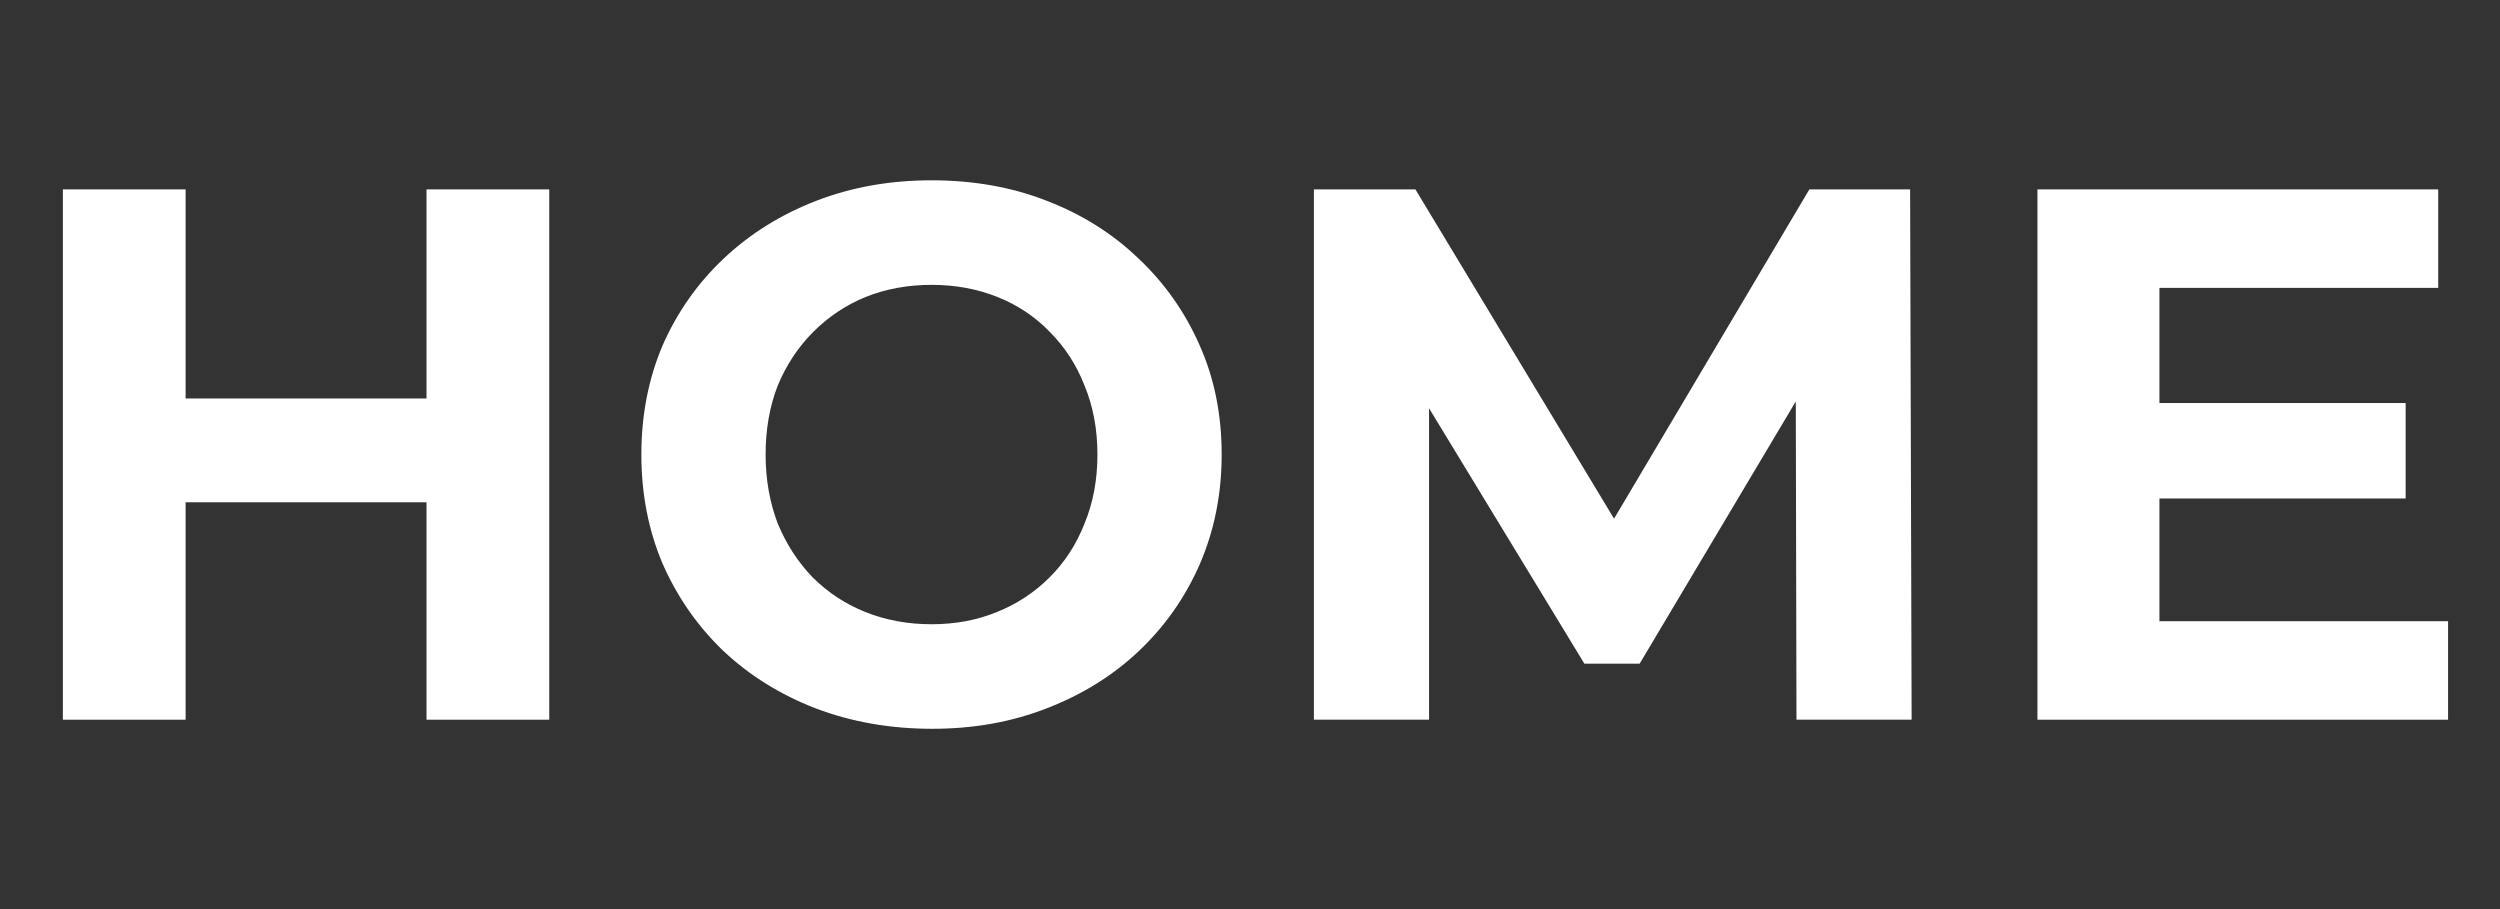<svg width="66" height="24" viewBox="0 0 66 24" fill="none" xmlns="http://www.w3.org/2000/svg">
<rect x="0" y="0" width="66" height="24" fill="#333333" stroke="none"/>
<path d="M11.26 5H14.5V19H11.26V5ZM4.9 19H1.66V5H4.9V19ZM11.5 13.26H4.66V10.52H11.5V13.26Z" fill="white"/>
<path d="M24.612 19.24C23.506 19.24 22.479 19.06 21.532 18.7C20.599 18.34 19.786 17.833 19.092 17.18C18.412 16.527 17.879 15.76 17.492 14.88C17.119 14 16.932 13.04 16.932 12C16.932 10.96 17.119 10 17.492 9.12C17.879 8.24 18.419 7.473 19.112 6.82C19.806 6.167 20.619 5.66 21.552 5.3C22.486 4.94 23.499 4.76 24.592 4.76C25.699 4.76 26.712 4.94 27.632 5.3C28.566 5.66 29.372 6.167 30.052 6.82C30.746 7.473 31.286 8.24 31.672 9.12C32.059 9.987 32.252 10.947 32.252 12C32.252 13.04 32.059 14.007 31.672 14.9C31.286 15.78 30.746 16.547 30.052 17.2C29.372 17.84 28.566 18.34 27.632 18.7C26.712 19.06 25.706 19.24 24.612 19.24ZM24.592 16.48C25.219 16.48 25.792 16.373 26.312 16.16C26.846 15.947 27.312 15.64 27.712 15.24C28.112 14.84 28.419 14.367 28.632 13.82C28.859 13.273 28.972 12.667 28.972 12C28.972 11.333 28.859 10.727 28.632 10.18C28.419 9.633 28.112 9.16 27.712 8.76C27.326 8.36 26.866 8.053 26.332 7.84C25.799 7.627 25.219 7.52 24.592 7.52C23.966 7.52 23.386 7.627 22.852 7.84C22.332 8.053 21.872 8.36 21.472 8.76C21.072 9.16 20.759 9.633 20.532 10.18C20.319 10.727 20.212 11.333 20.212 12C20.212 12.653 20.319 13.26 20.532 13.82C20.759 14.367 21.066 14.84 21.452 15.24C21.852 15.64 22.319 15.947 22.852 16.16C23.386 16.373 23.966 16.48 24.592 16.48Z" fill="white"/>
<path d="M34.687 19V5H37.367L43.327 14.88H41.907L47.767 5H50.427L50.467 19H47.427L47.407 9.66H47.967L43.287 17.52H41.827L37.047 9.66H37.727V19H34.687Z" fill="white"/>
<path d="M56.769 10.64H63.509V13.16H56.769V10.64ZM57.009 16.4H64.629V19H53.789V5H64.369V7.6H57.009V16.4Z" fill="white"/>
</svg>
